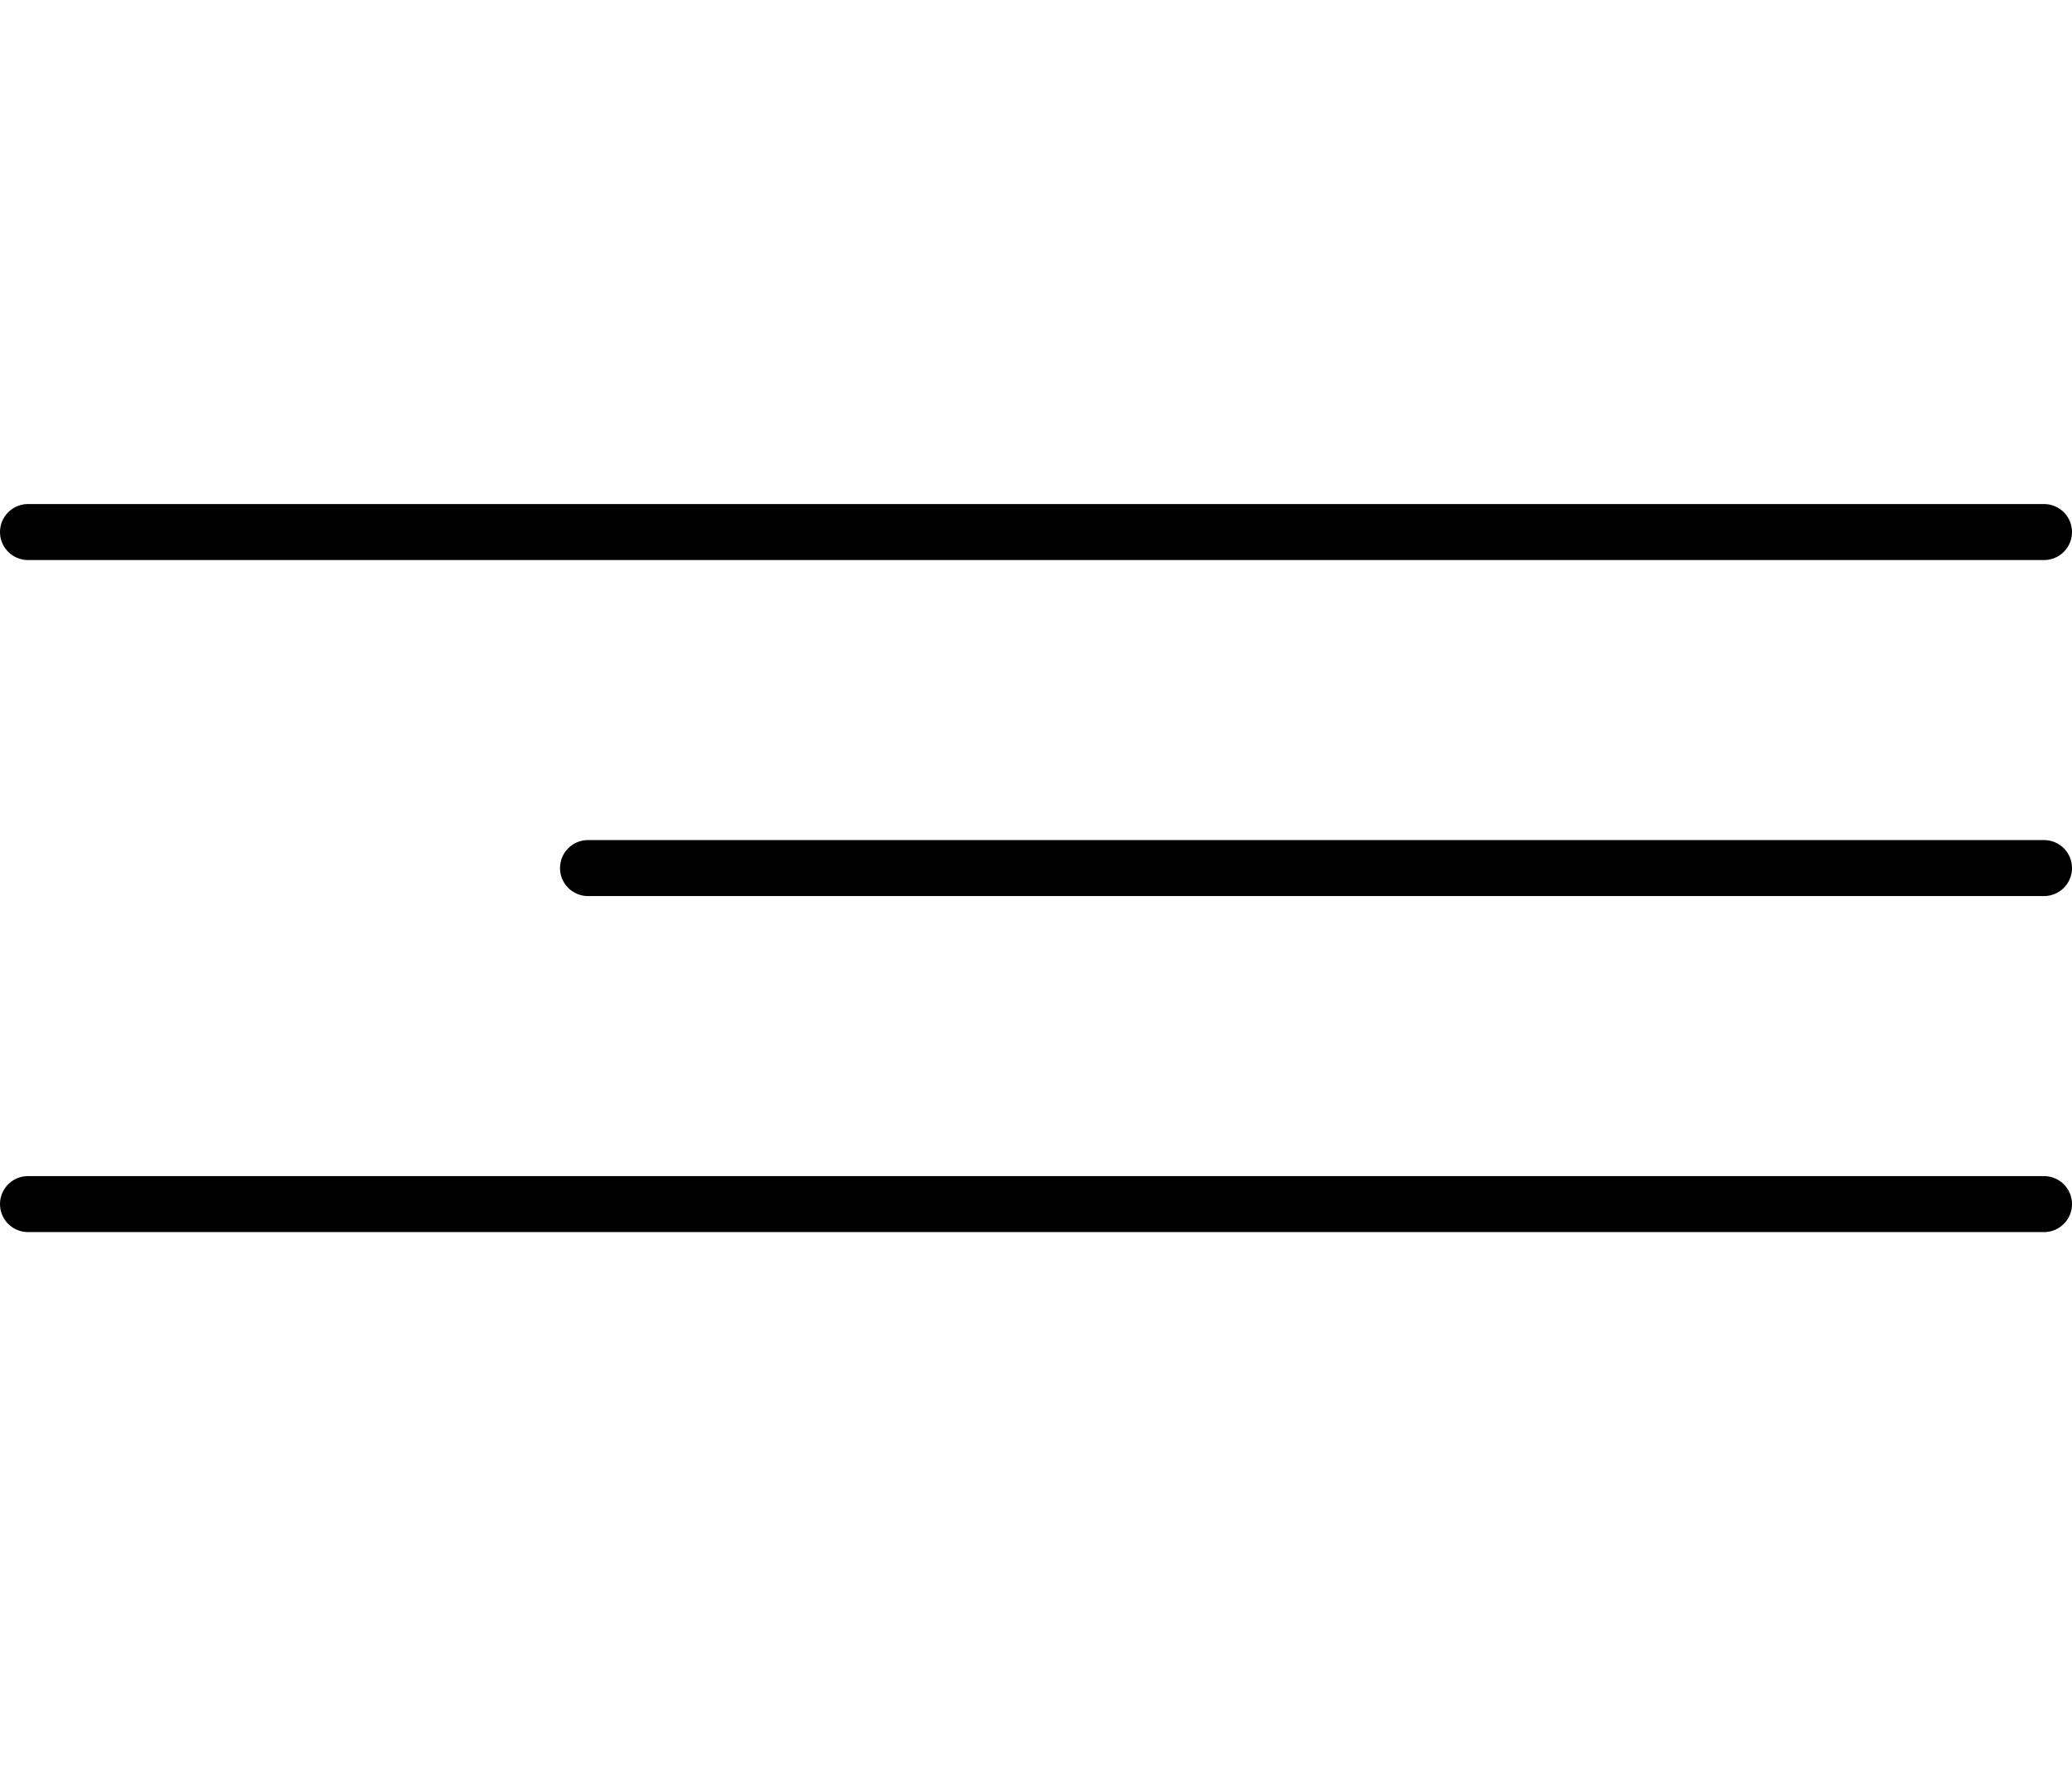 <?xml version="1.0" encoding="UTF-8"?> <svg xmlns="http://www.w3.org/2000/svg" width="37" height="32" viewBox="0 0 37 32" fill="none"><line x1="0.5" y1="9.5" x2="36.5" y2="9.5" stroke="black" stroke-linecap="round"></line><line x1="10.5" y1="15.5" x2="36.5" y2="15.5" stroke="black" stroke-linecap="round"></line><line x1="0.5" y1="21.5" x2="36.5" y2="21.5" stroke="black" stroke-linecap="round"></line></svg> 
